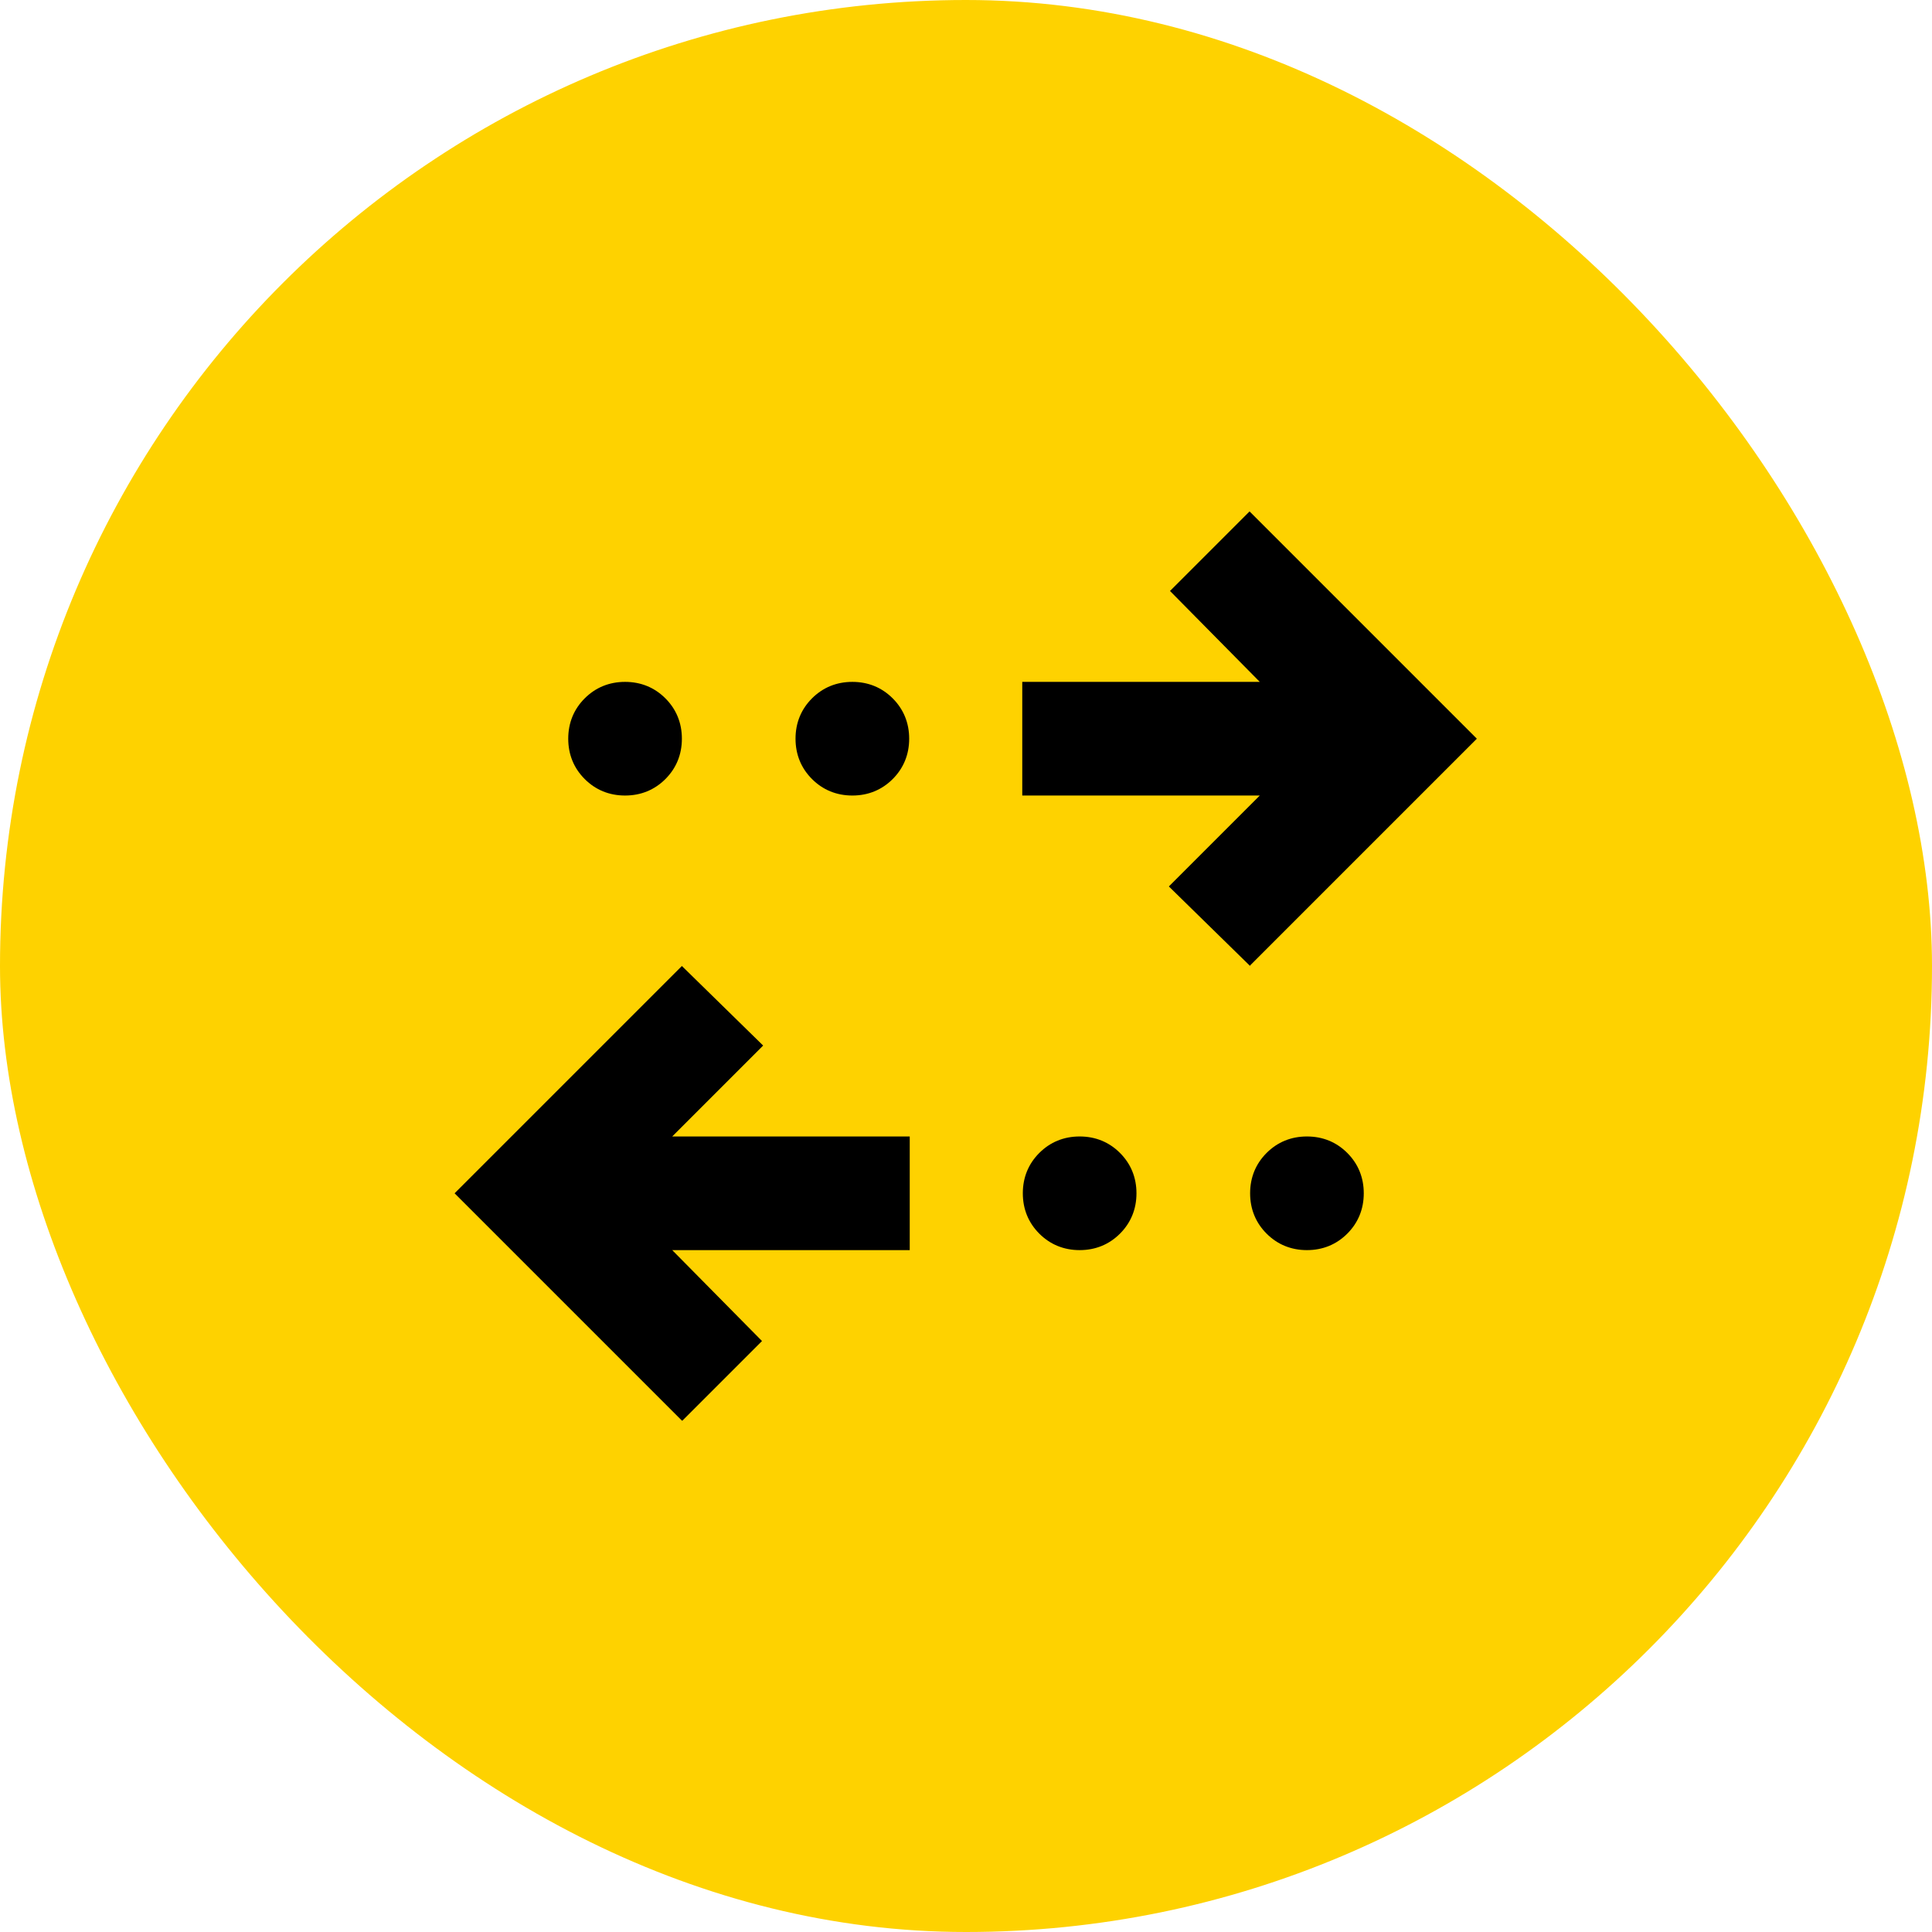 <?xml version="1.0" encoding="UTF-8"?>
<svg xmlns="http://www.w3.org/2000/svg" viewBox="0 0 34 34">
  <defs>
    <style>
      .cls-1 {
        fill: #fed200;
      }
    </style>
  </defs>
  <g id="Layer_2" data-name="Layer 2">
    <rect class="cls-1" x="0" y="0" width="34" height="34" rx="17" ry="17"/>
  </g>
  <g id="Layer_1" data-name="Layer 1">
    <path d="M12,25l-4-4,4-4,1.43,1.4-1.6,1.6h4.18v2h-4.18l1.58,1.6-1.4,1.4ZM19,22c-.28,0-.52-.1-.71-.29s-.29-.43-.29-.71.1-.52.29-.71.43-.29.71-.29.52.1.71.29.29.43.29.71-.1.52-.29.71-.43.29-.71.29ZM23,22c-.28,0-.52-.1-.71-.29s-.29-.43-.29-.71.1-.52.29-.71.43-.29.71-.29.52.1.71.29.29.43.29.71-.1.52-.29.71-.43.29-.71.29ZM22,17l-1.43-1.4,1.6-1.6h-4.18v-2h4.18l-1.58-1.6,1.4-1.4,4,4-4,4ZM11,14c-.28,0-.52-.1-.71-.29s-.29-.43-.29-.71.1-.52.29-.71.43-.29.71-.29.52.1.71.29.29.43.29.71-.1.52-.29.71-.43.29-.71.29ZM15,14c-.28,0-.52-.1-.71-.29s-.29-.43-.29-.71.1-.52.29-.71.43-.29.71-.29.52.1.71.29.29.43.29.71-.1.52-.29.71-.43.29-.71.29Z"/>
  </g>
</svg>